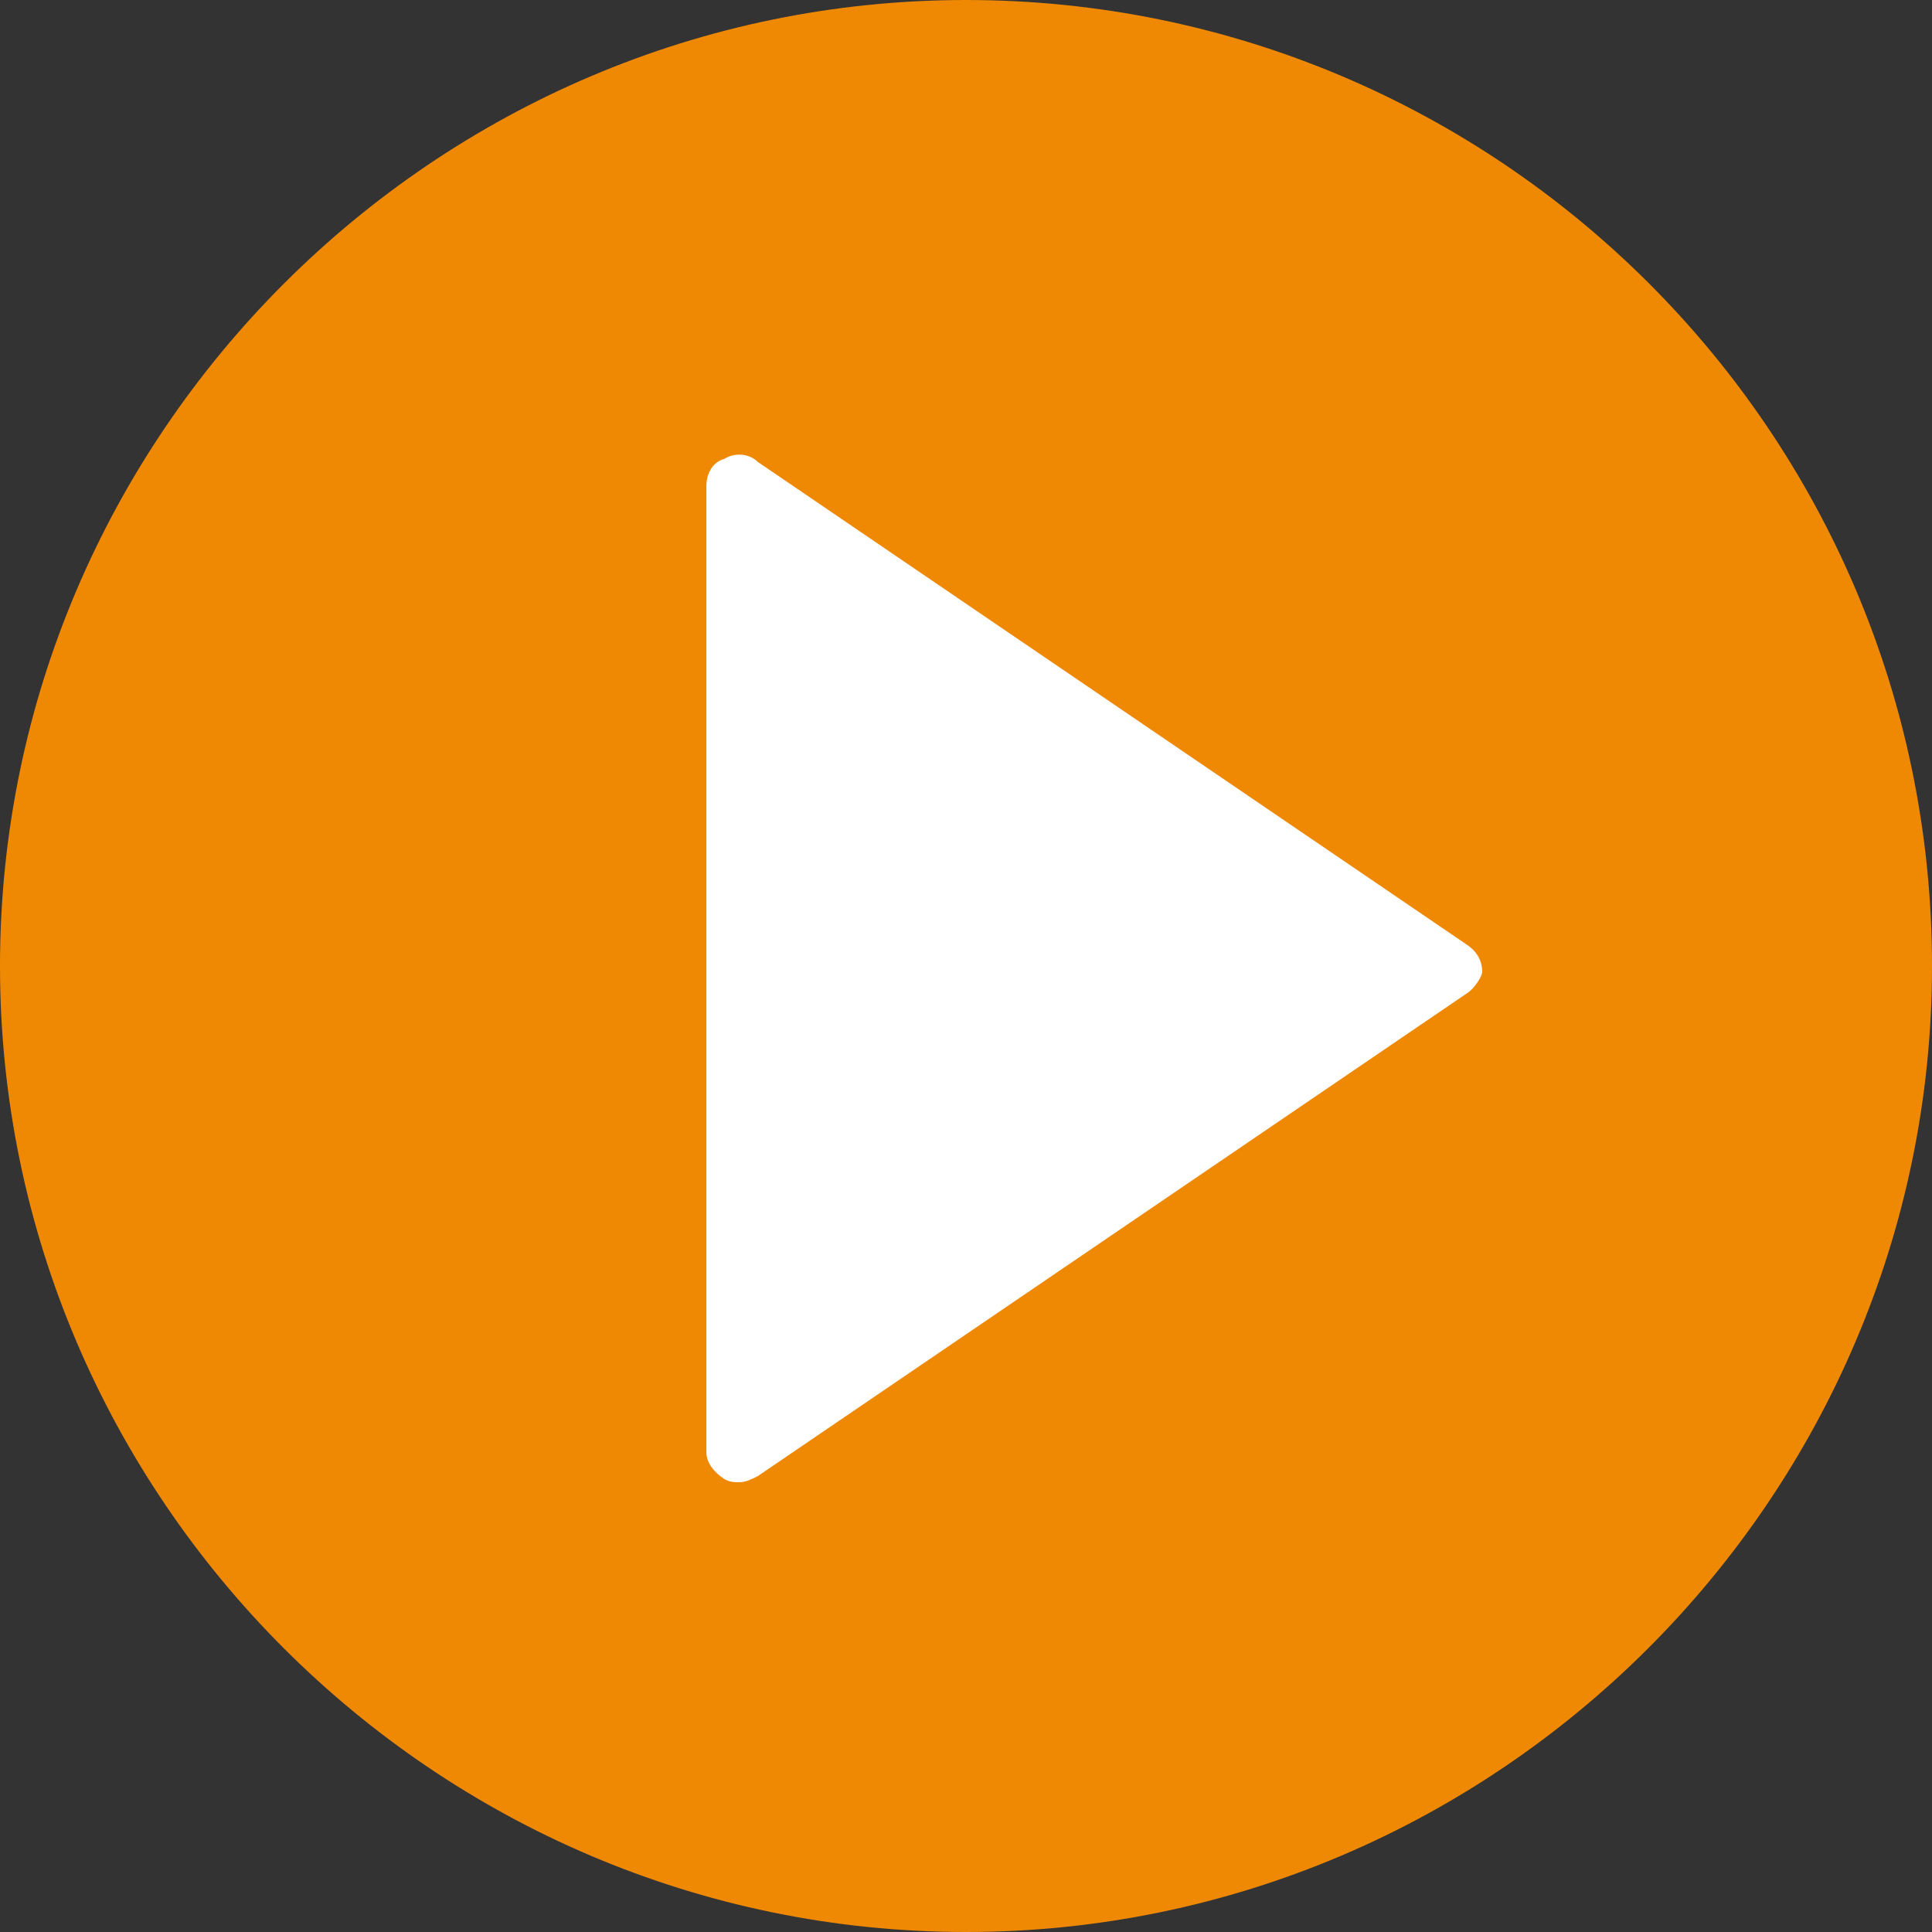 <?xml version="1.0" encoding="utf-8"?>
<!-- Generator: Adobe Illustrator 19.2.1, SVG Export Plug-In . SVG Version: 6.00 Build 0)  -->
<!DOCTYPE svg PUBLIC "-//W3C//DTD SVG 1.1//EN" "http://www.w3.org/Graphics/SVG/1.1/DTD/svg11.dtd">
<svg version="1.1" id="Ebene_1" xmlns="http://www.w3.org/2000/svg" xmlns:xlink="http://www.w3.org/1999/xlink" x="0px" y="0px"
	 viewBox="0 0 64 64" style="enable-background:new 0 0 64 64;" xml:space="preserve">
<rect x="0" y="0" width="64" height="64" fill="#333333" stroke="none"/>
<style type="text/css">
	.st0{fill:#EF8904;}
	.st1{fill:#FFFFFF;}
</style>
<path class="st0" d="M32,0C14.4,0,0,14.4,0,32s14.4,32,32,32s32-14.4,32-32C64,14.3,49.6,0,32,0L32,0z"/>
<path class="st1" d="M48.6,32.9l-23.5,16c-0.2,0.1-0.4,0.2-0.6,0.2s-0.3,0-0.5-0.1c-0.3-0.2-0.6-0.5-0.6-0.9v-32
	c0-0.4,0.2-0.8,0.6-0.9c0.3-0.2,0.8-0.2,1.1,0.1l23.5,16c0.3,0.2,0.5,0.5,0.5,0.9C49.1,32.3,48.9,32.7,48.6,32.9L48.6,32.9z"/>
</svg>
